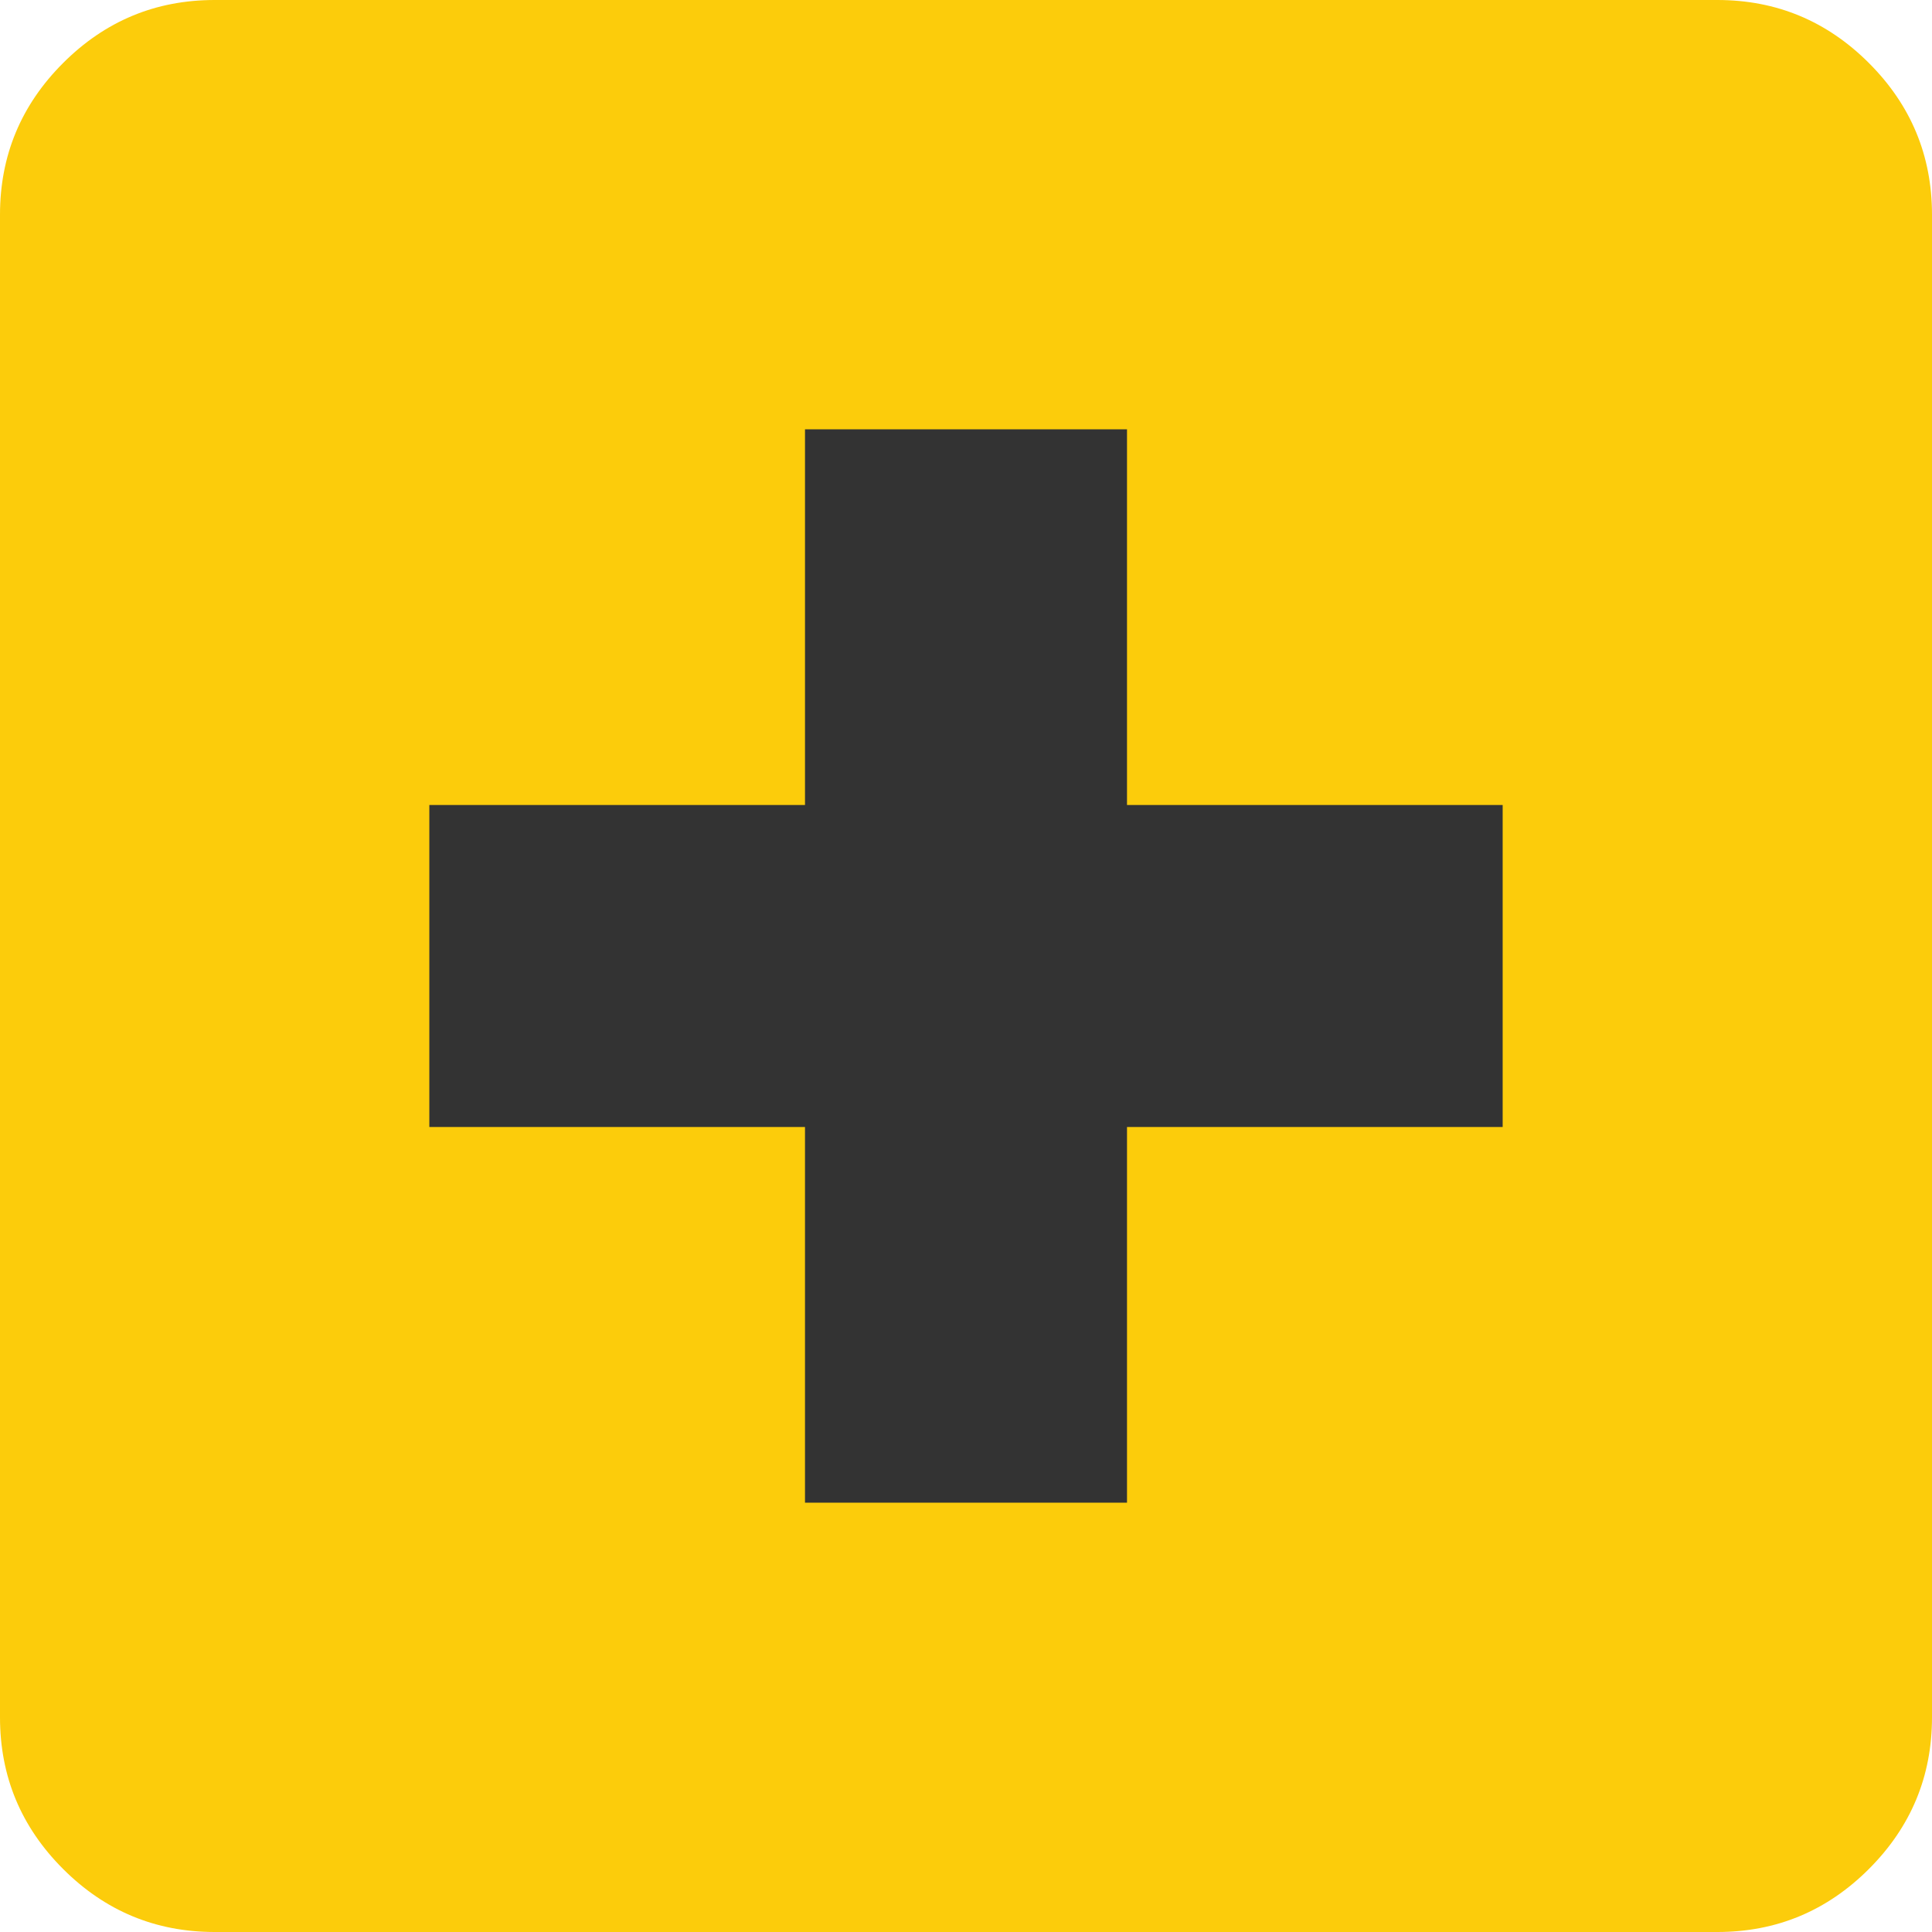 <svg xmlns="http://www.w3.org/2000/svg" width="18" height="18" viewBox="0 -960 720 720">
  <path fill="#FCCC0B" d="M80-240c-22 0-40.833-7.833-56.5-23.5C7.833-279.167 0-298 0-320v-560c0-22 7.833-40.833 23.5-56.5C39.167-952.167 58-960 80-960h560c22 0 40.833 7.833 56.5 23.5C712.167-920.833 720-902 720-880v560c0 22-7.833 40.833-23.5 56.5C680.833-247.833 662-240 640-240z"/>
  <path fill="#333" d="M300-400h120v-140h140v-120H420v-140H300v140H160v120h140z"/>
</svg>
